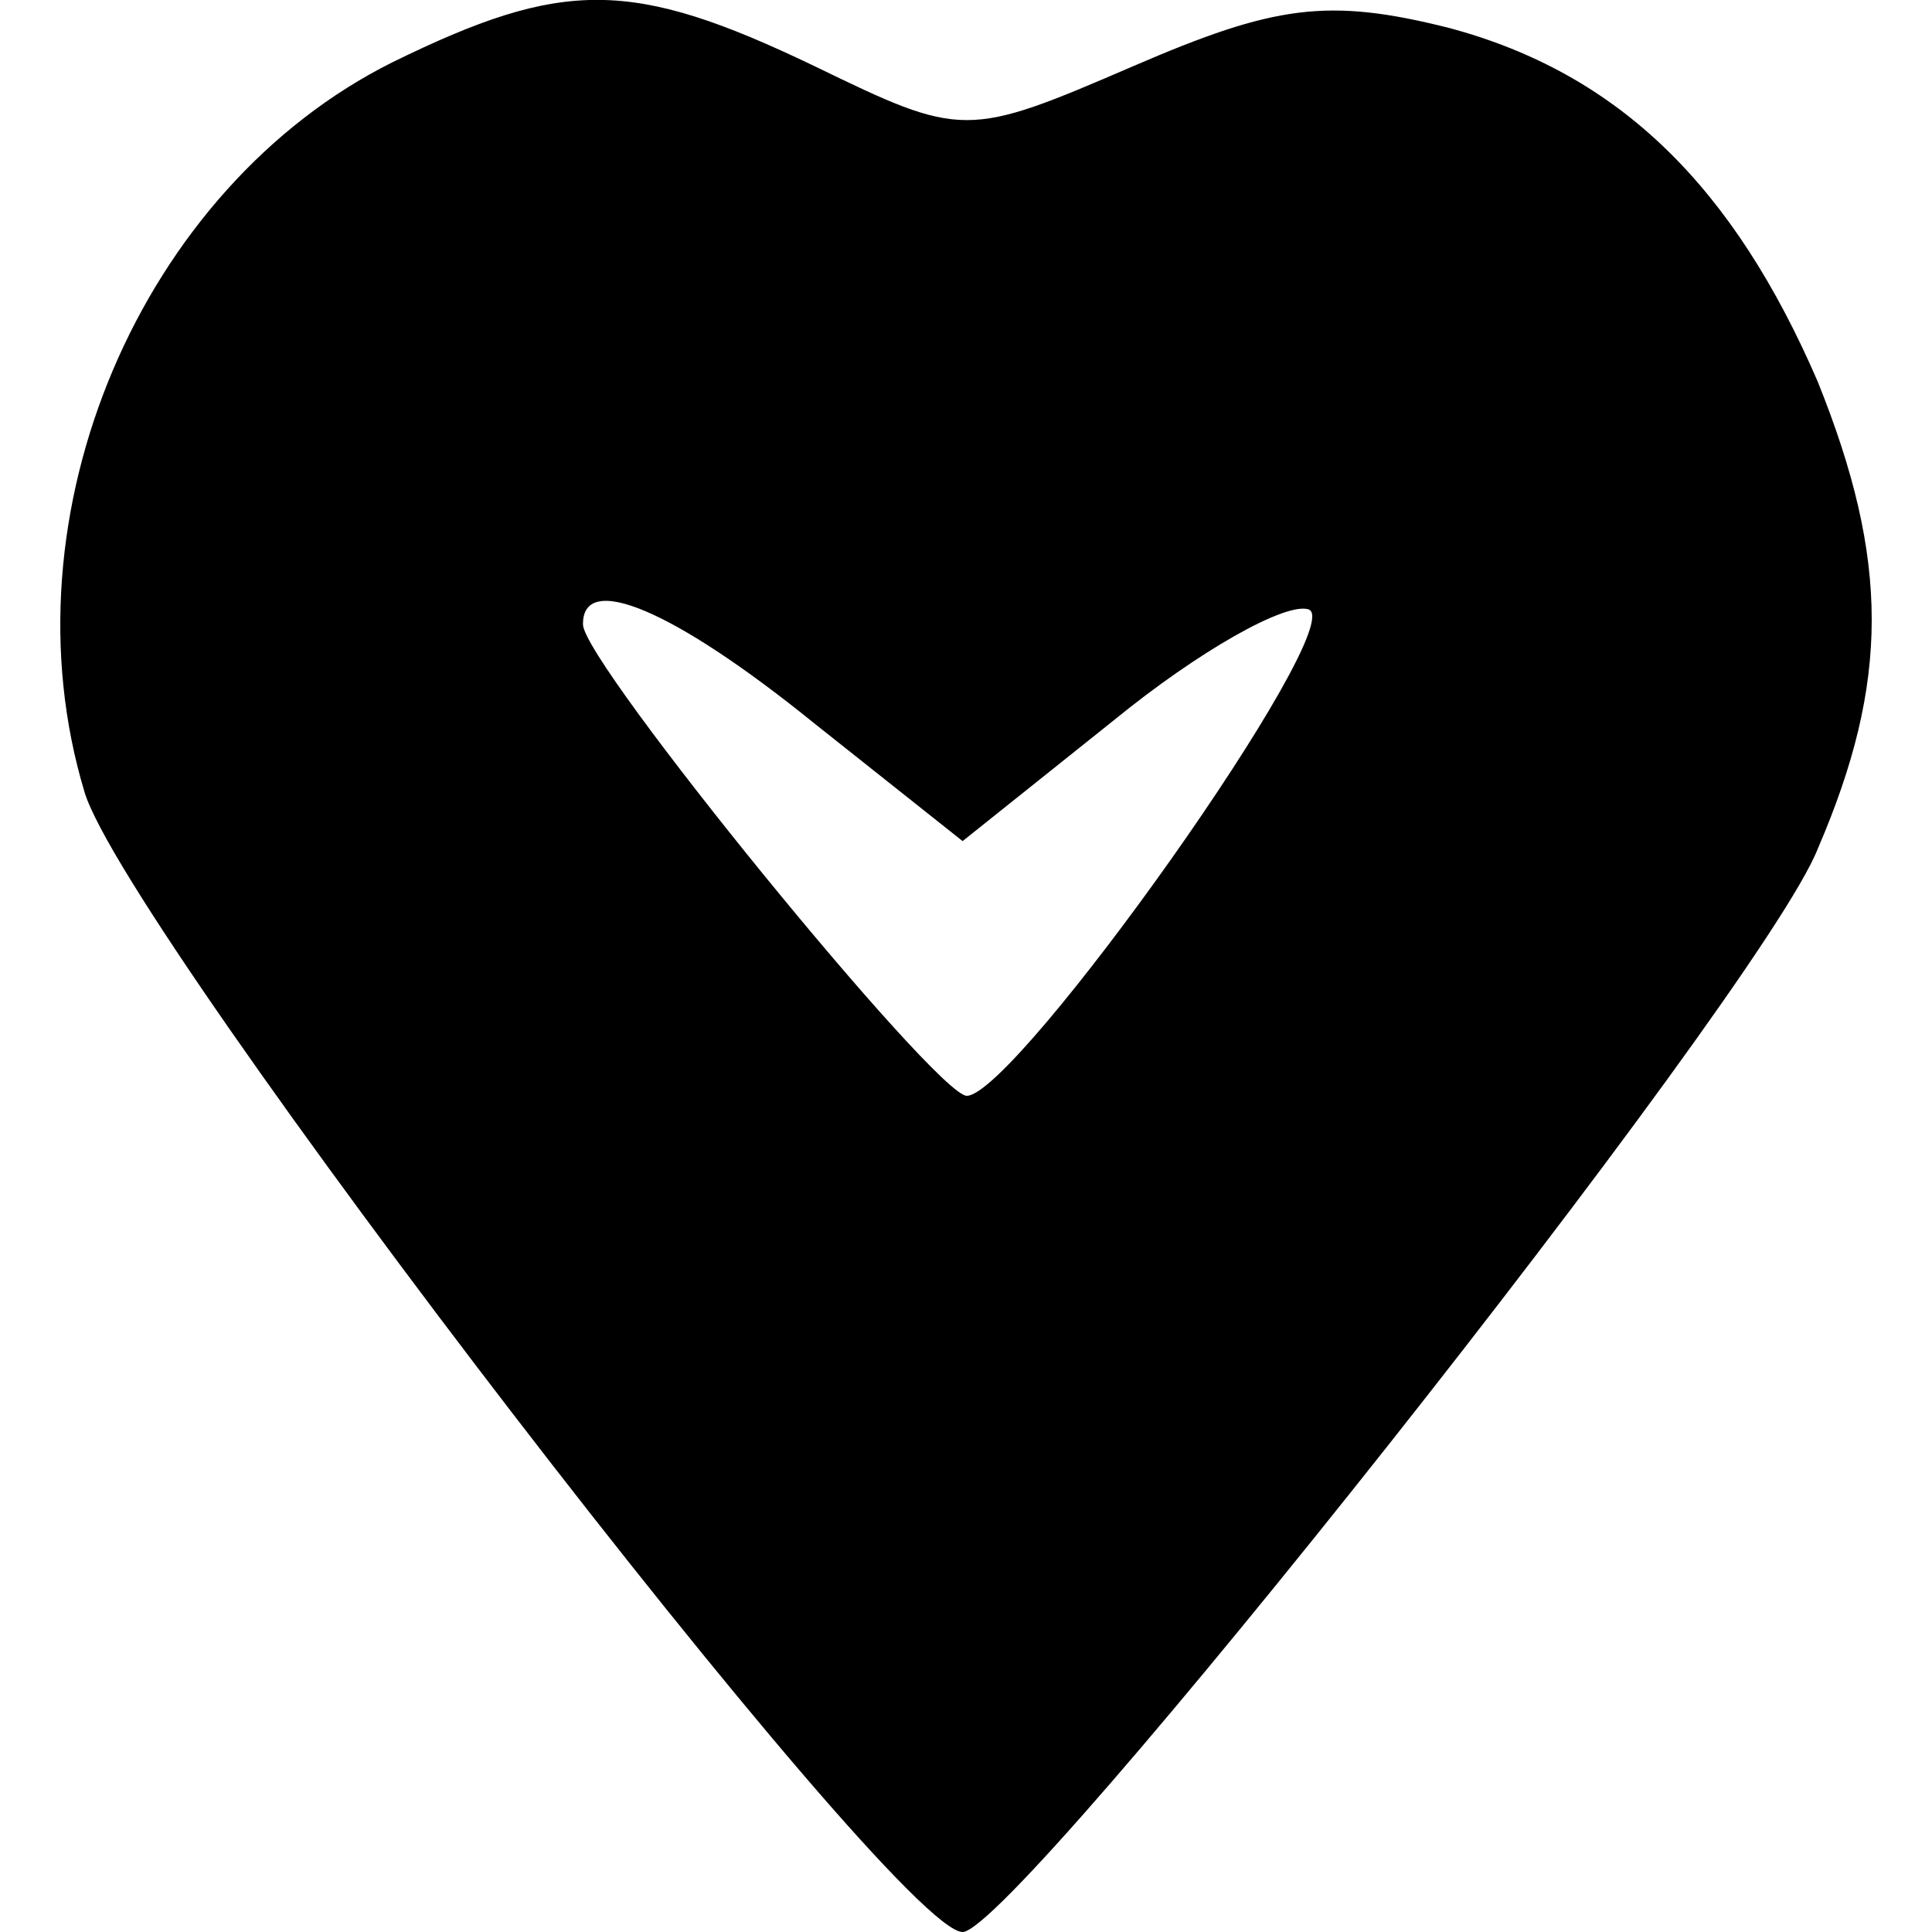 <?xml version="1.0" encoding="utf-8"?>
<!-- Generator: Adobe Illustrator 28.2.0, SVG Export Plug-In . SVG Version: 6.00 Build 0)  -->
<svg version="1.1" id="Layer_1" xmlns="http://www.w3.org/2000/svg" xmlns:xlink="http://www.w3.org/1999/xlink" x="0px" y="0px"
	 viewBox="0 0 512 512" style="enable-background:new 0 0 512 512;" xml:space="preserve">
<path d="M104,16.5C37.5,49.7,0.2,136.3,22.4,209.9C33.5,247.1,236.9,512,255.1,512c14.1,0,211.5-248.8,226.6-287
	c19.1-44.3,19.1-76.5,0-123.9C459.5,49.7,429.3,19.5,384,7.4c-32.2-8.1-46.3-6-83.6,10.1c-44.3,19.1-45.3,19.1-84.6,0
	C167.4-5.7,149.3-5.7,104,16.5z M215.8,191.7l39.3,31.2l40.3-32.2c22.2-18.1,45.3-31.2,51.4-29.2c11.1,4-77.6,128.9-90.6,128.9
	c-8.1,0-101.7-114.8-101.7-124.9C154.3,151.4,178.5,161.5,215.8,191.7z"/>
</svg>
